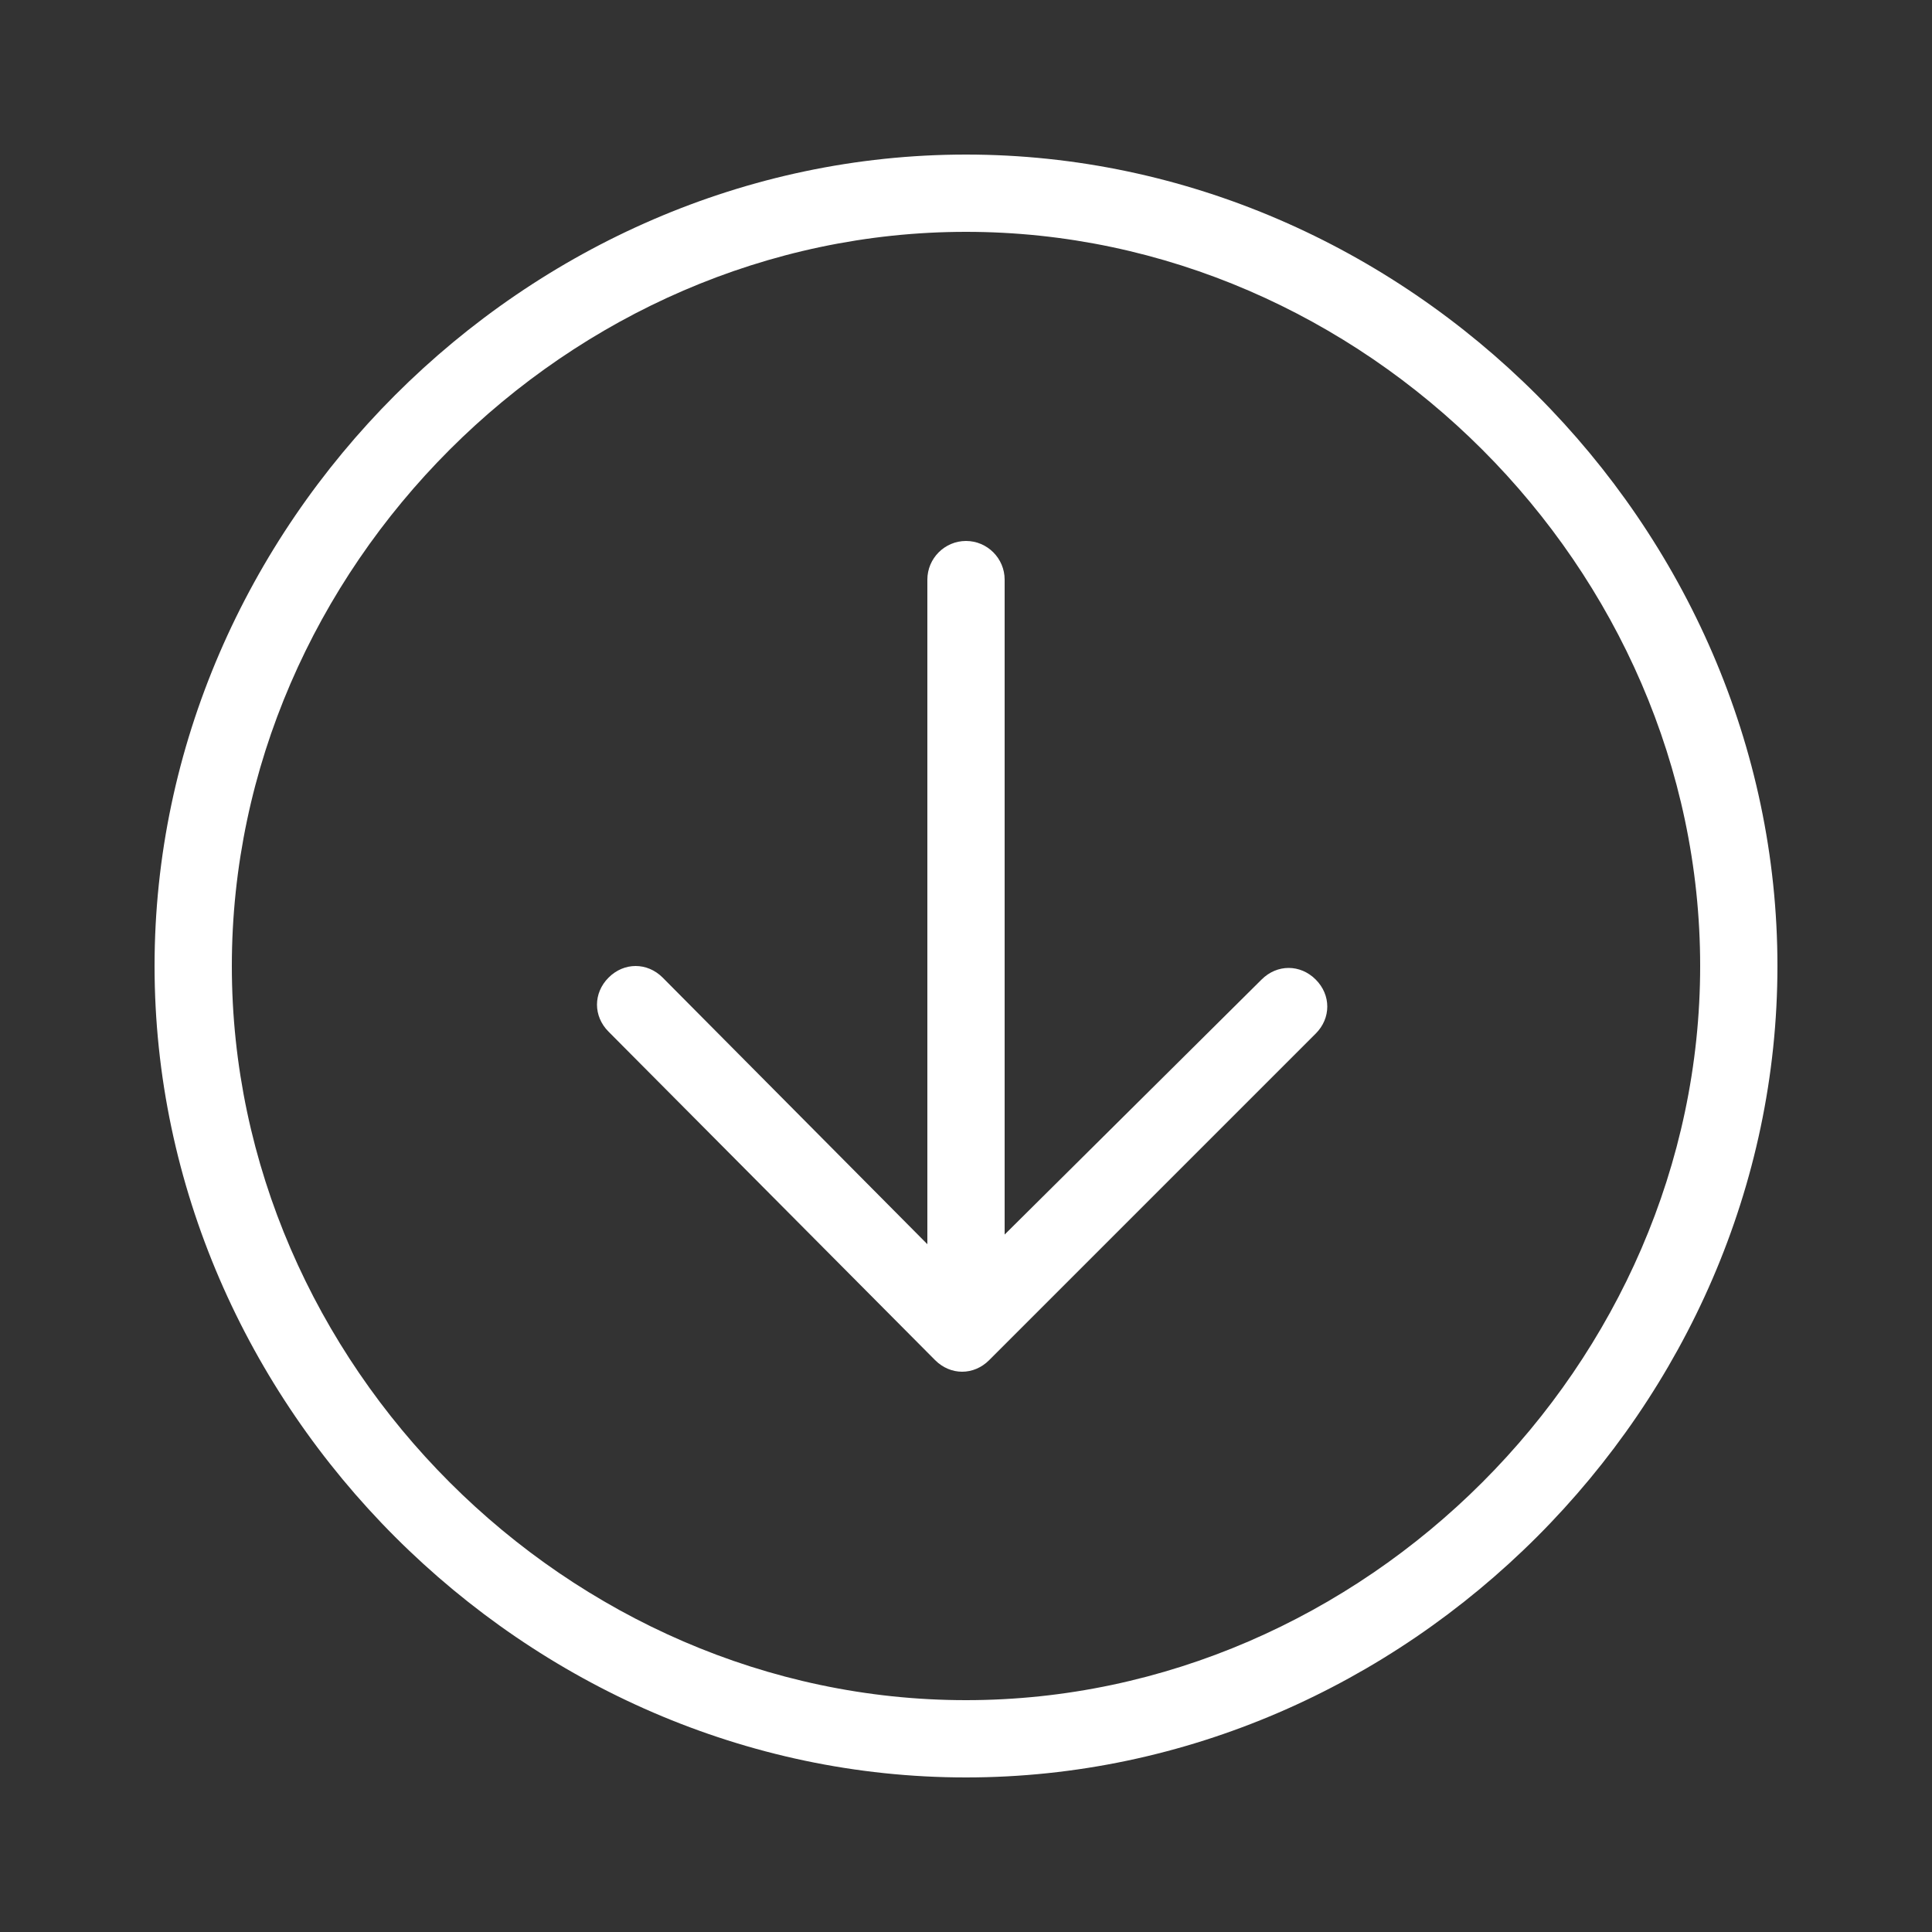 <?xml version="1.0" encoding="utf-8"?>
<!-- Generator: Adobe Illustrator 20.1.0, SVG Export Plug-In . SVG Version: 6.00 Build 0)  -->
<svg version="1.1" id="Layer_1" xmlns="http://www.w3.org/2000/svg" xmlns:xlink="http://www.w3.org/1999/xlink" x="0px" y="0px"
	 viewBox="0 0 100 100" style="enable-background:new 0 0 100 100;" xml:space="preserve">
<rect x="0" y="0" width="100" height="100" fill="#333333" stroke="none"/>
<style type="text/css">
	.st0{fill:#FFFFFF;}
</style>
<path class="st0" d="M48.4,70.4c0.4,0.4,0.9,0.6,1.4,0.6s1-0.2,1.4-0.6l16.9-16.9c0.8-0.8,0.8-2,0-2.8c-0.8-0.8-2-0.8-2.8,0L52,63.9
	V30c0-1.1-0.9-2-2-2s-2,0.9-2,2v34.4L34.3,50.6c-0.8-0.8-2-0.8-2.8,0c-0.8,0.8-0.8,2,0,2.8L48.4,70.4z"/>
<path class="st0" d="M50,92c22.8,0,42-19.2,42-42S72.8,8,50,8S8,27.2,8,50S27.2,92,50,92z M50,12c20.6,0,38,17.4,38,38
	S70.6,88,50,88S12,70.6,12,50S29.4,12,50,12z"/>
</svg>
